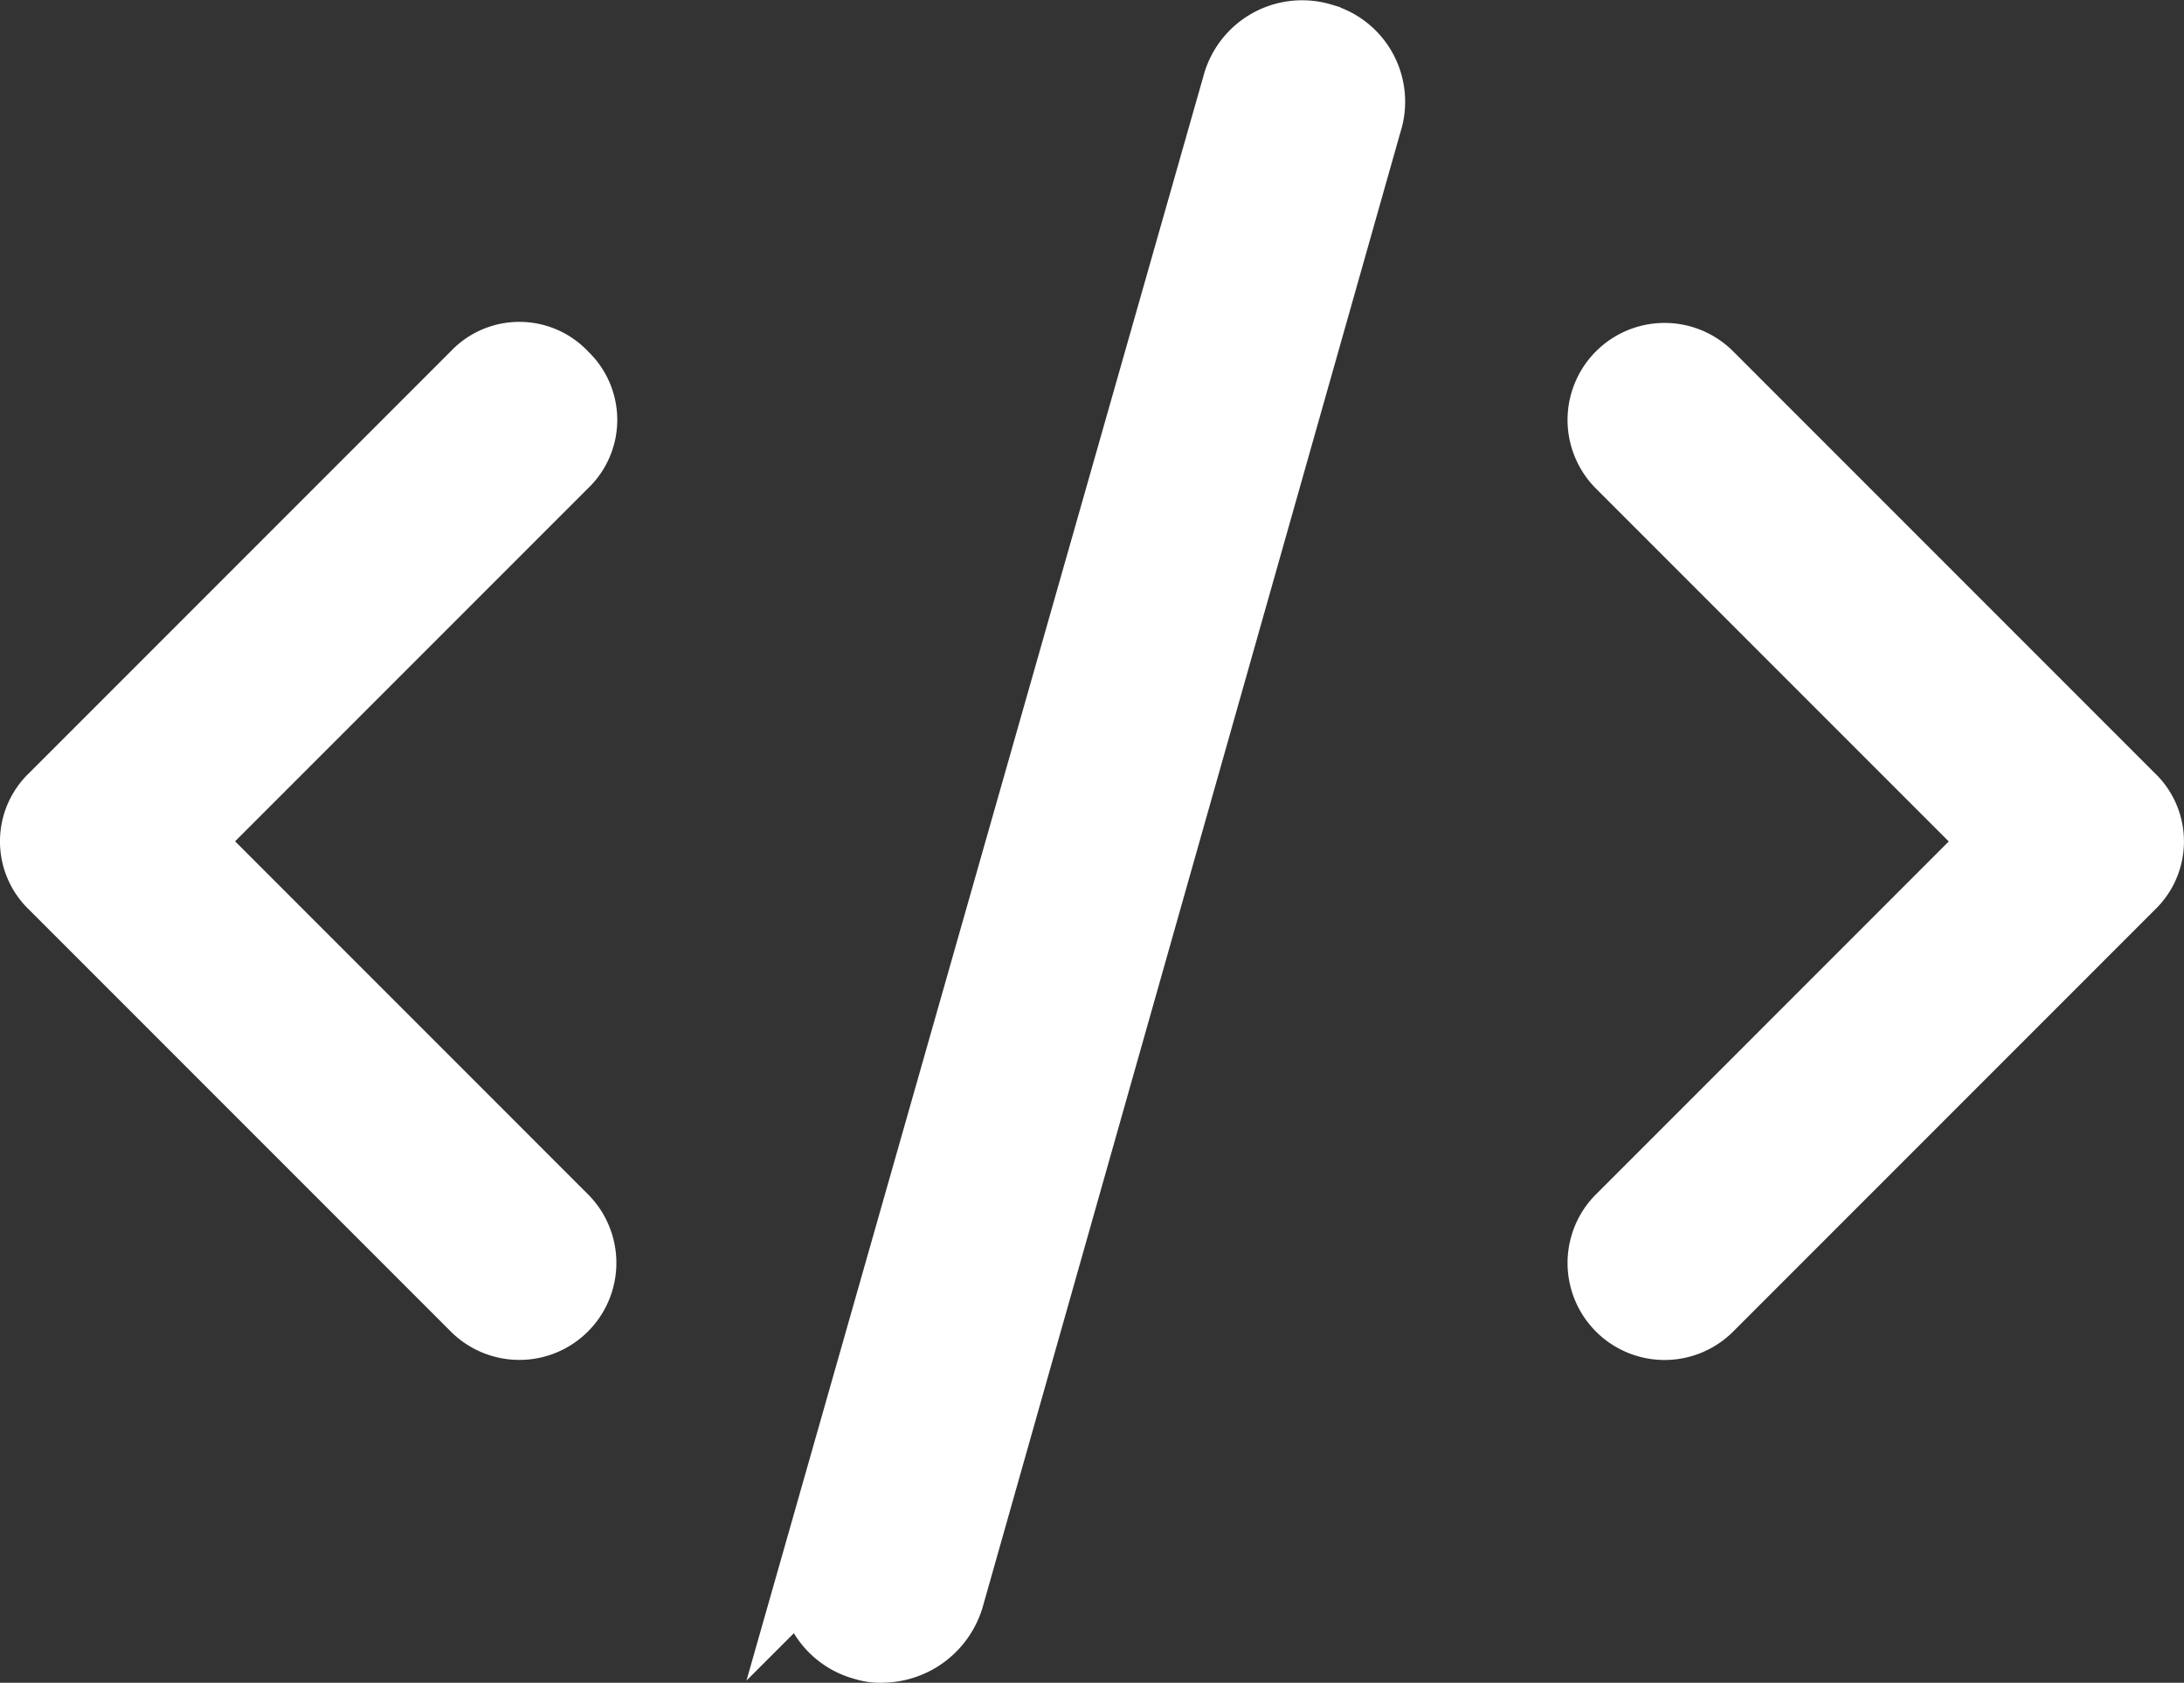 <svg xmlns="http://www.w3.org/2000/svg" width="31.362" height="24.158" viewBox="0 0 31.362 24.158">
  <rect x="0" y="0" width="31.362" height="24.158" fill="#333333" stroke="none"/>
  <g id="Group_103512" data-name="Group 103512" transform="translate(-430 -8156.033)">
    <path id="Path_1812" data-name="Path 1812" d="M476.642,187.681a1.393,1.393,0,1,0-1.97,1.97l5.066,5.066-5.066,5.066a1.393,1.393,0,1,0,1.97,1.97l6.051-6.051a1.36,1.36,0,0,0,0-1.97Z" transform="translate(-21.754 7973.396)" fill="#fff"/>
    <path id="Path_1813" data-name="Path 1813" d="M291.781,73.956a.967.967,0,0,0-1.213.689l-6.033,21.178a.967.967,0,0,0,.689,1.213.725.725,0,0,0,.262.033,1.014,1.014,0,0,0,.951-.721l6-21.178a.948.948,0,0,0-.655-1.213Z" transform="translate(157.193 8082.621)" fill="#fff" stroke="#fff" stroke-width="1"/>
    <path id="Path_1814" data-name="Path 1814" d="M123.943,187.672a1.36,1.36,0,0,0-1.97,0l-6.051,6.051a1.36,1.36,0,0,0,0,1.97l6.051,6.051a1.393,1.393,0,1,0,1.97-1.97l-5.067-5.067,5.066-5.066a1.36,1.36,0,0,0,0-1.969Z" transform="translate(314.5 7973.404)" fill="#fff"/>
  </g>
</svg>
